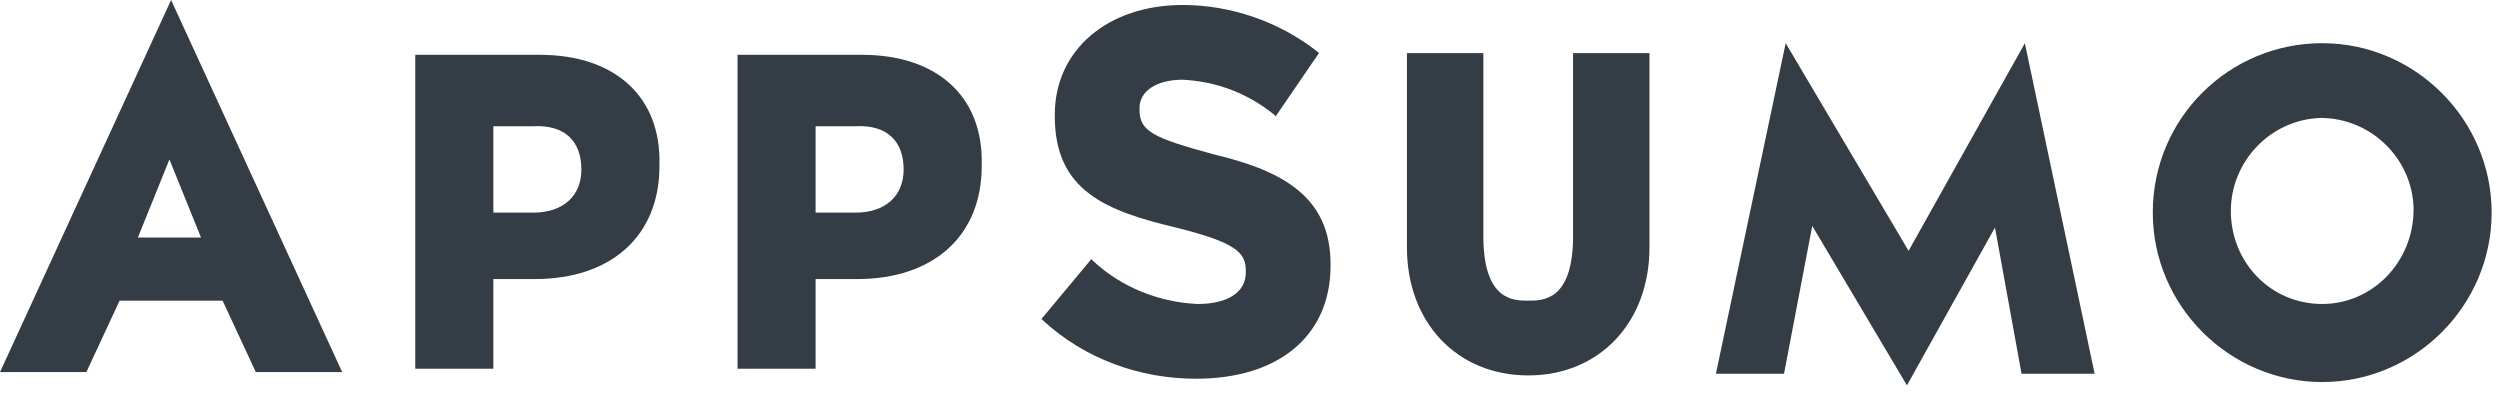 <svg width="165" height="26" viewBox="0 0 165 26" fill="none" xmlns="http://www.w3.org/2000/svg">
<g clip-path="url(#clip0_10585_1585)">
<path d="M103.822 15.568C103.822 19.843 101.848 19.843 100.862 19.843C99.875 19.843 97.902 19.843 97.902 15.568V3.508H92.858V16.335C92.858 21.269 96.147 24.777 100.862 24.777C105.576 24.777 108.865 21.269 108.865 16.335V3.508H103.822V15.568Z" fill="#343D45"/>
<path d="M153.266 2.85C147.126 2.85 142.083 7.784 142.083 14.033C142.083 20.172 147.126 25.215 153.266 25.215C159.405 25.215 164.448 20.172 164.448 14.033C164.448 7.893 159.405 2.85 153.266 2.85ZM153.266 20.063C149.867 20.063 147.236 17.322 147.236 13.923C147.236 10.634 149.867 7.893 153.156 7.784C156.445 7.784 159.186 10.415 159.296 13.704V13.813C159.296 17.322 156.555 20.063 153.266 20.063Z" fill="#343D45"/>
<path d="M11.292 0L0 24.558H5.701L7.893 19.843H14.691L16.883 24.558H22.584L11.292 0ZM9.1 15.678L11.182 10.524L13.266 15.678H9.1Z" fill="#343D45"/>
<path d="M35.63 3.618H27.408V24.338H32.561V18.418H35.301C40.345 18.418 43.524 15.568 43.524 10.963V10.854C43.634 6.359 40.564 3.618 35.63 3.618ZM38.371 11.182C38.371 12.937 37.166 14.033 35.192 14.033H32.561V8.332H35.192C37.275 8.222 38.371 9.319 38.371 11.182Z" fill="#343D45"/>
<path d="M56.899 3.618H48.677V24.338H53.83V18.418H56.57C61.613 18.418 64.793 15.568 64.793 10.963V10.854C64.902 6.359 61.832 3.618 56.899 3.618ZM59.64 11.182C59.64 12.937 58.434 14.033 56.461 14.033H53.83V8.332H56.461C58.544 8.222 59.64 9.319 59.64 11.182Z" fill="#343D45"/>
<path d="M80.141 10.196C76.085 9.099 75.208 8.661 75.208 7.235V7.126C75.208 6.03 76.304 5.262 78.058 5.262C80.251 5.372 82.334 6.139 84.088 7.564L84.198 7.674L87.048 3.508L86.938 3.398C84.417 1.425 81.237 0.329 78.058 0.329C73.125 0.329 69.616 3.289 69.616 7.564V7.674C69.616 12.608 73.015 13.923 77.62 15.02C81.566 16.006 82.224 16.664 82.224 17.87V17.98C82.224 19.295 81.018 20.063 79.045 20.063C76.523 19.953 74.002 18.966 72.138 17.212L72.028 17.102L68.739 21.049L68.849 21.159C71.59 23.68 75.208 24.996 78.935 24.996C84.417 24.996 87.816 22.146 87.816 17.541V17.431C87.816 13.046 84.746 11.292 80.141 10.196Z" fill="#343D45"/>
<path d="M125.858 25.434L119.609 14.91L117.745 24.667H113.25L117.855 2.85L125.967 16.554L133.641 2.85L138.246 24.667H133.422L131.668 15.019L125.858 25.434Z" fill="#343D45"/>
</g>
<defs>
<clipPath id="clip0_10585_1585">
<rect width="164.448" height="25.435" fill="white"/>
</clipPath>
</defs>
</svg>

